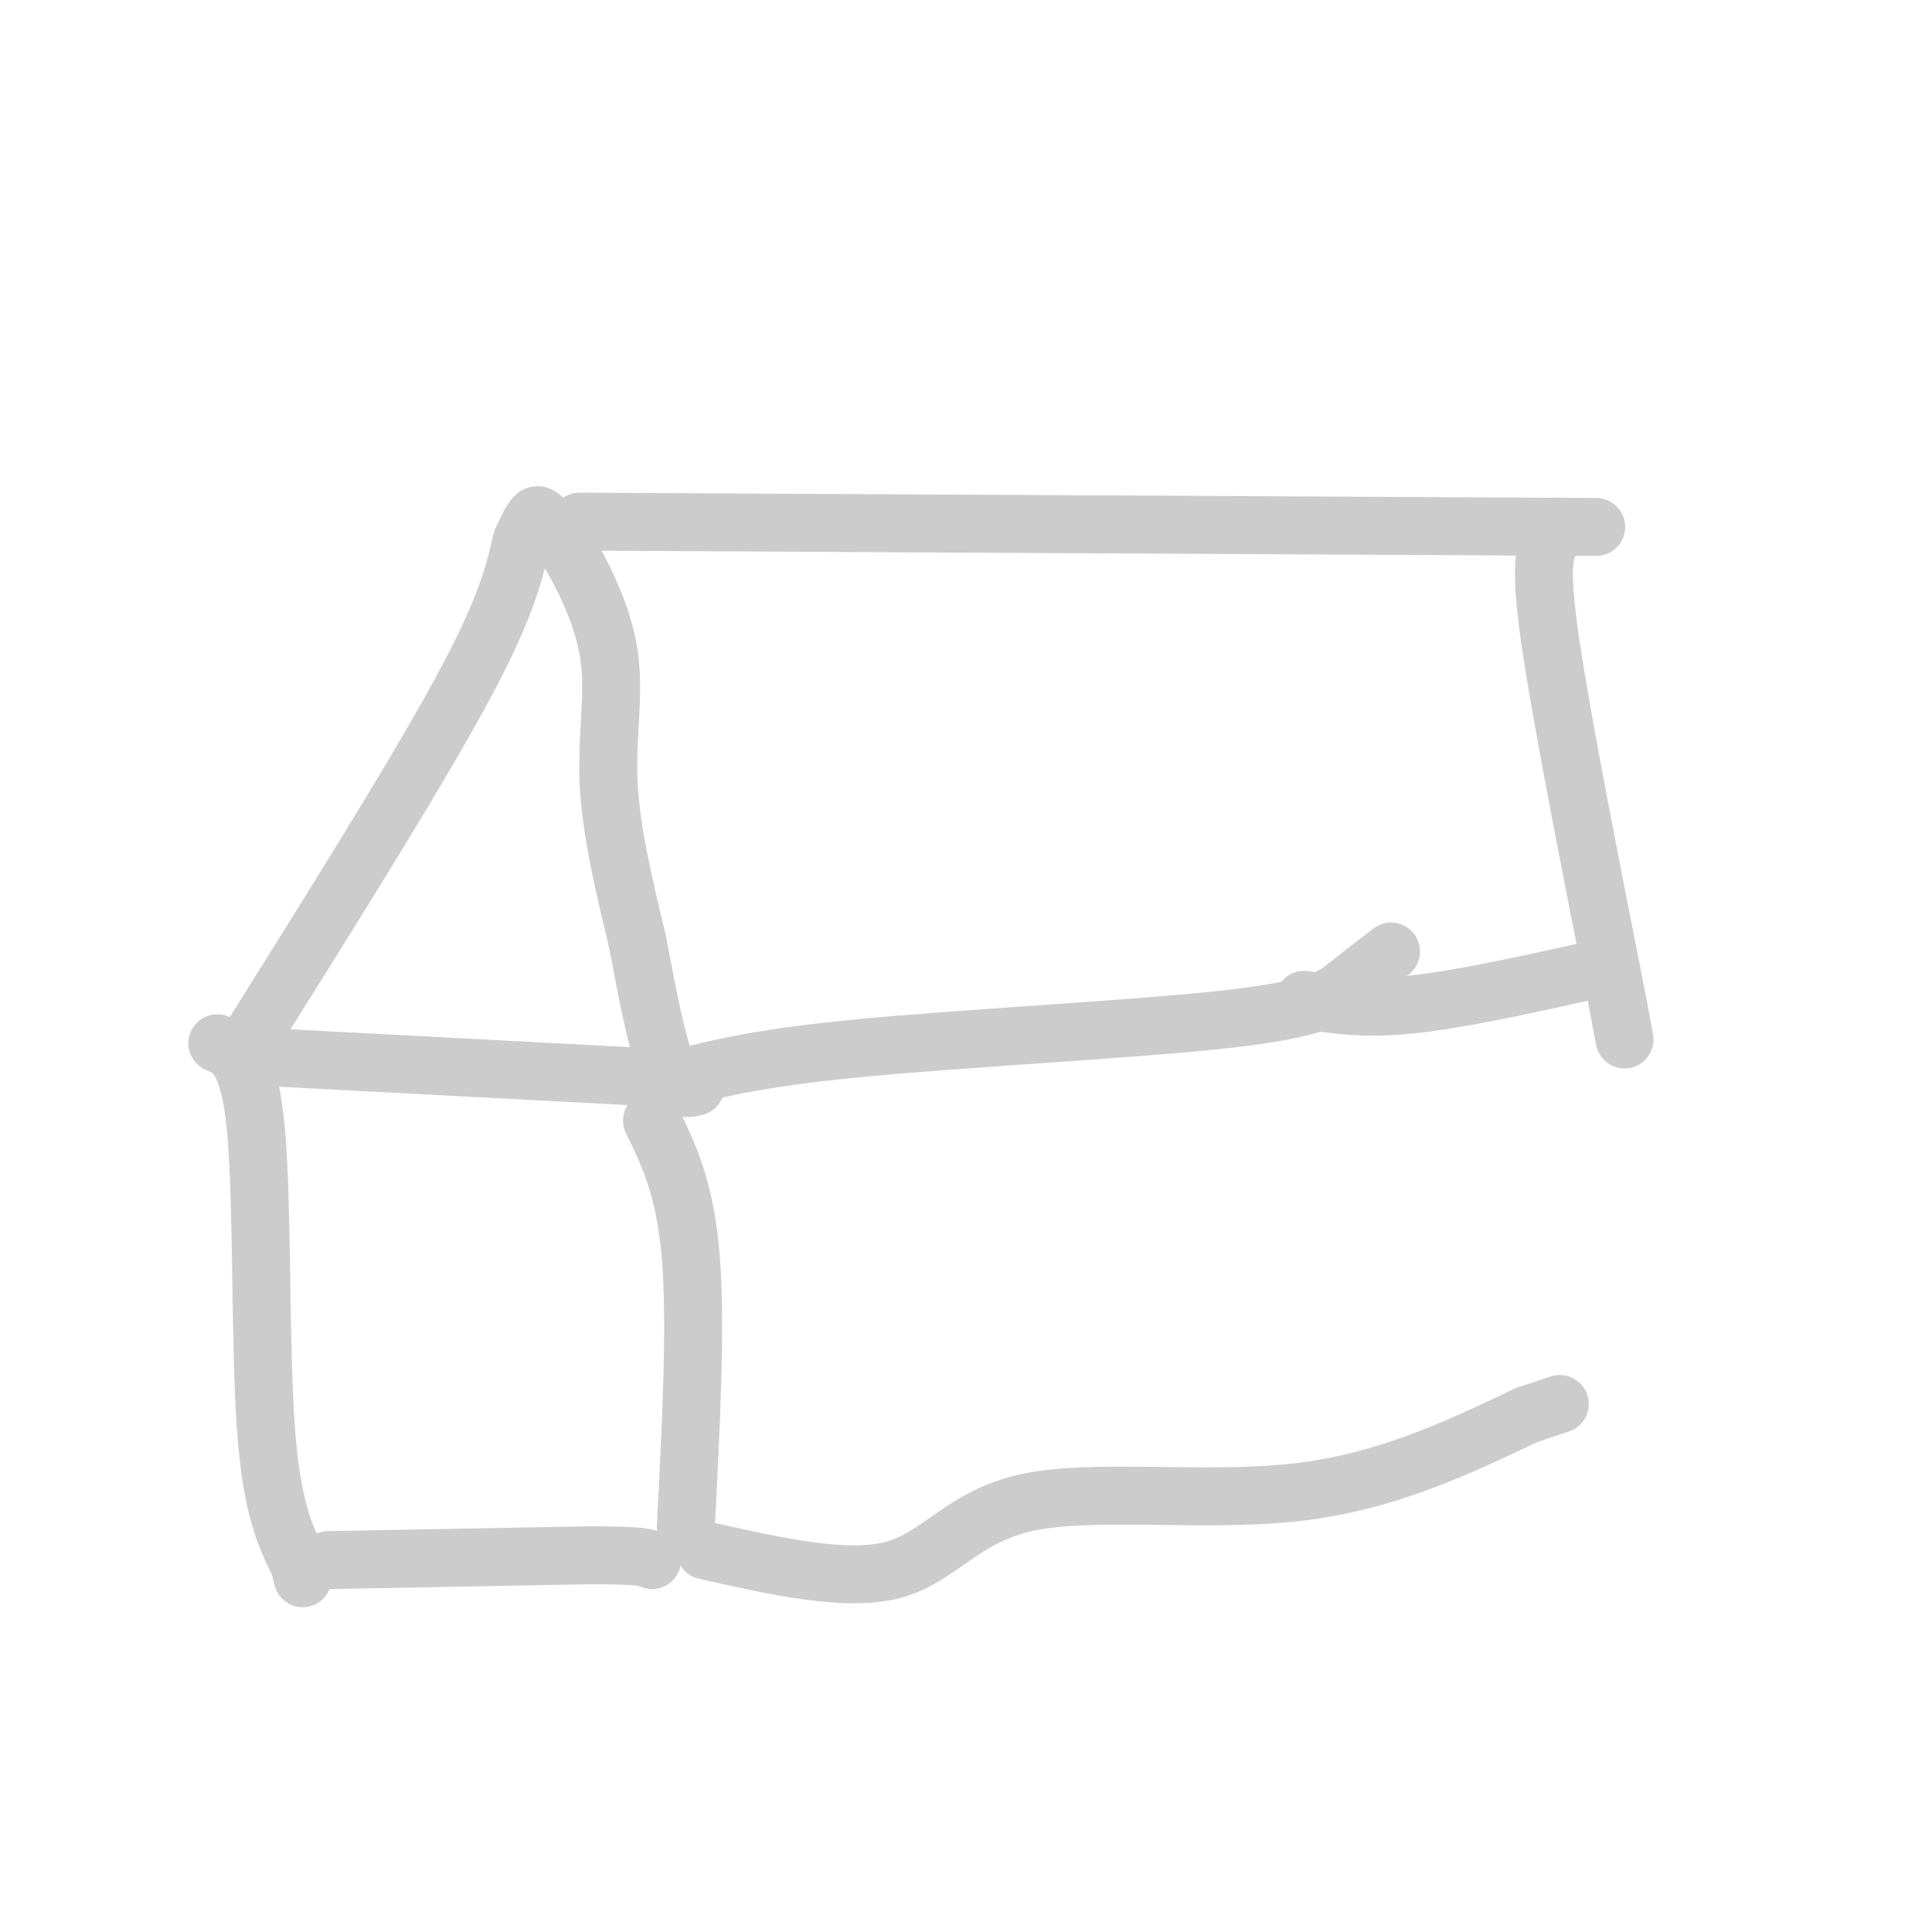 <svg viewBox='0 0 400 400' version='1.1' xmlns='http://www.w3.org/2000/svg' xmlns:xlink='http://www.w3.org/1999/xlink'><g fill='none' stroke='#cccccc' stroke-width='12' stroke-linecap='round' stroke-linejoin='round'><path d='M50,218c17.667,-28.167 35.333,-56.333 45,-74c9.667,-17.667 11.333,-24.833 13,-32'/><path d='M108,112c2.765,-6.177 3.177,-5.619 4,-5c0.823,0.619 2.056,1.300 5,6c2.944,4.700 7.600,13.419 9,22c1.400,8.581 -0.457,17.023 0,27c0.457,9.977 3.229,21.488 6,33'/><path d='M132,195c2.000,10.733 4.000,21.067 6,26c2.000,4.933 4.000,4.467 6,4'/><path d='M120,108c0.000,0.000 192.000,1.000 192,1'/><path d='M312,109c32.000,0.167 16.000,0.083 0,0'/><path d='M138,224c9.000,-2.446 18.000,-4.893 40,-7c22.000,-2.107 57.000,-3.875 76,-6c19.000,-2.125 22.000,-4.607 25,-7c3.000,-2.393 6.000,-4.696 9,-7'/><path d='M321,112c-1.167,2.500 -2.333,5.000 0,21c2.333,16.000 8.167,45.500 14,75'/><path d='M335,208c2.333,12.500 1.167,6.250 0,0'/><path d='M270,207c6.083,1.000 12.167,2.000 22,1c9.833,-1.000 23.417,-4.000 37,-7'/><path d='M58,219c0.000,0.000 76.000,4.000 76,4'/><path d='M45,216c3.311,1.467 6.622,2.933 8,18c1.378,15.067 0.822,43.733 2,61c1.178,17.267 4.089,23.133 7,29'/><path d='M62,324c1.167,4.833 0.583,2.417 0,0'/><path d='M68,323c0.000,0.000 54.000,-1.000 54,-1'/><path d='M122,322c11.167,0.000 12.083,0.500 13,1'/><path d='M135,232c3.417,7.000 6.833,14.000 8,28c1.167,14.000 0.083,35.000 -1,56'/><path d='M146,321c14.667,3.310 29.333,6.619 39,4c9.667,-2.619 14.333,-11.167 28,-14c13.667,-2.833 36.333,0.048 55,-2c18.667,-2.048 33.333,-9.024 48,-16'/><path d='M316,293c9.000,-3.000 7.500,-2.500 6,-2'/></g>
</svg>